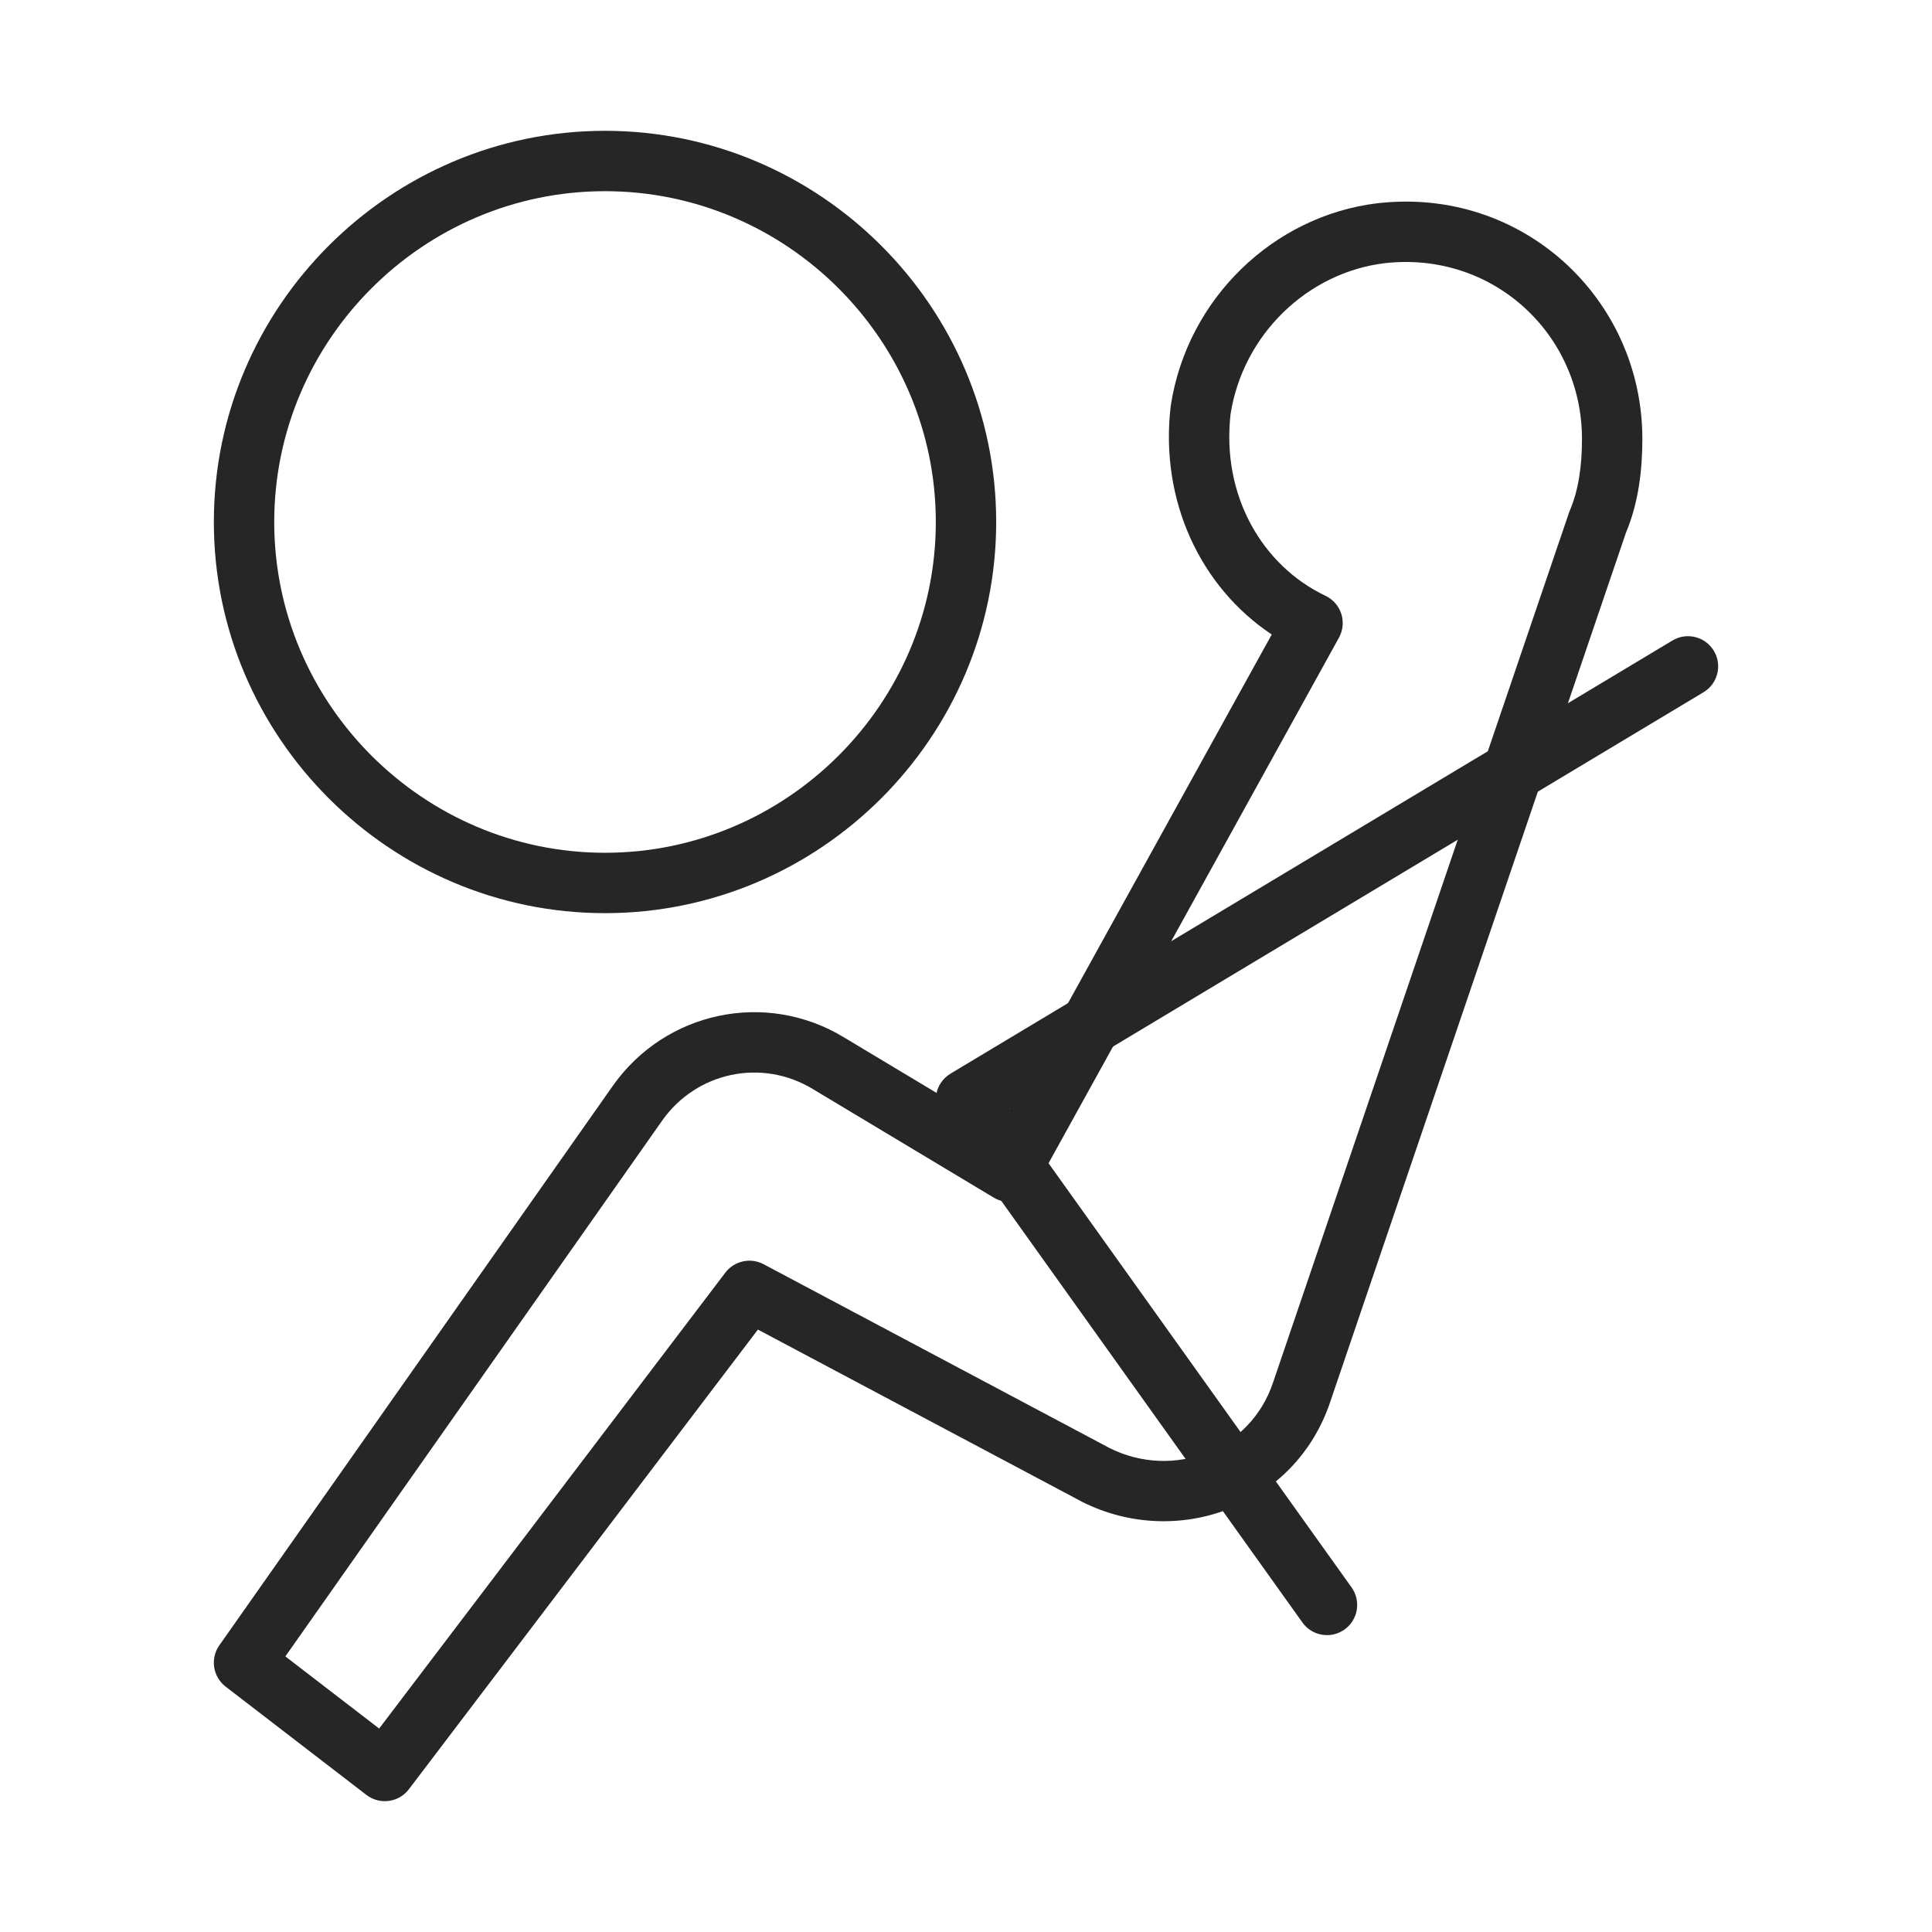 <svg width="48" height="48" viewBox="0 0 48 48" fill="none" xmlns="http://www.w3.org/2000/svg">
<path fill-rule="evenodd" clip-rule="evenodd" d="M34.229 5.049C37.822 4.638 40.804 7.418 40.804 10.906C40.804 11.668 40.711 12.487 40.396 13.236L33.052 34.82C33.052 34.821 33.052 34.822 33.052 34.822C32.18 37.433 29.249 38.494 26.893 37.317L26.877 37.308L18.83 33.033L10.158 44.454C10.037 44.613 9.858 44.717 9.66 44.743C9.462 44.77 9.262 44.716 9.103 44.594L5.606 41.904C5.287 41.659 5.218 41.207 5.449 40.878L15.226 26.976C16.526 25.133 19.025 24.587 20.98 25.78C20.981 25.78 20.982 25.781 20.983 25.782L24.796 28.069L31.596 15.764C29.828 14.587 28.814 12.446 29.084 10.102C29.086 10.093 29.087 10.084 29.088 10.074C29.498 7.413 31.645 5.359 34.224 5.049L34.229 5.049ZM34.401 6.539C32.501 6.768 30.886 8.294 30.573 10.289C30.345 12.312 31.357 14.052 32.932 14.803C33.119 14.892 33.261 15.054 33.324 15.251C33.387 15.447 33.366 15.662 33.266 15.843L25.733 29.475C25.634 29.653 25.468 29.784 25.271 29.836C25.075 29.889 24.865 29.86 24.69 29.755L20.201 27.061C18.928 26.284 17.303 26.634 16.452 27.84C16.452 27.84 16.452 27.84 16.452 27.84L7.09 41.153L9.42 42.945L18.021 31.618C18.244 31.325 18.646 31.237 18.971 31.409L27.572 35.979C29.161 36.768 31.066 36.036 31.629 34.346L31.631 34.341L38.985 12.727C38.991 12.709 38.998 12.691 39.006 12.673C39.219 12.175 39.304 11.57 39.304 10.906C39.304 8.296 37.085 6.233 34.401 6.539Z" fill="#262626"/>
<path fill-rule="evenodd" clip-rule="evenodd" d="M42.58 16.17C42.794 16.525 42.678 16.986 42.323 17.199L25.082 27.544L33.579 39.438C33.82 39.776 33.742 40.244 33.404 40.485C33.068 40.725 32.599 40.648 32.358 40.31L23.39 27.754C23.268 27.584 23.223 27.371 23.266 27.166C23.308 26.961 23.435 26.783 23.614 26.675L41.551 15.913C41.907 15.7 42.367 15.815 42.58 16.17Z" fill="#262626"/>
<path fill-rule="evenodd" clip-rule="evenodd" d="M15.031 4.75C10.513 4.75 6.813 8.45 6.813 12.969C6.813 17.487 10.513 21.187 15.031 21.187C19.55 21.187 23.25 17.487 23.25 12.969C23.25 8.45 19.55 4.75 15.031 4.75ZM5.313 12.969C5.313 7.622 9.684 3.25 15.031 3.25C20.378 3.25 24.75 7.622 24.75 12.969C24.75 18.316 20.378 22.687 15.031 22.687C9.684 22.687 5.313 18.316 5.313 12.969Z" fill="#262626"/>
</svg>
